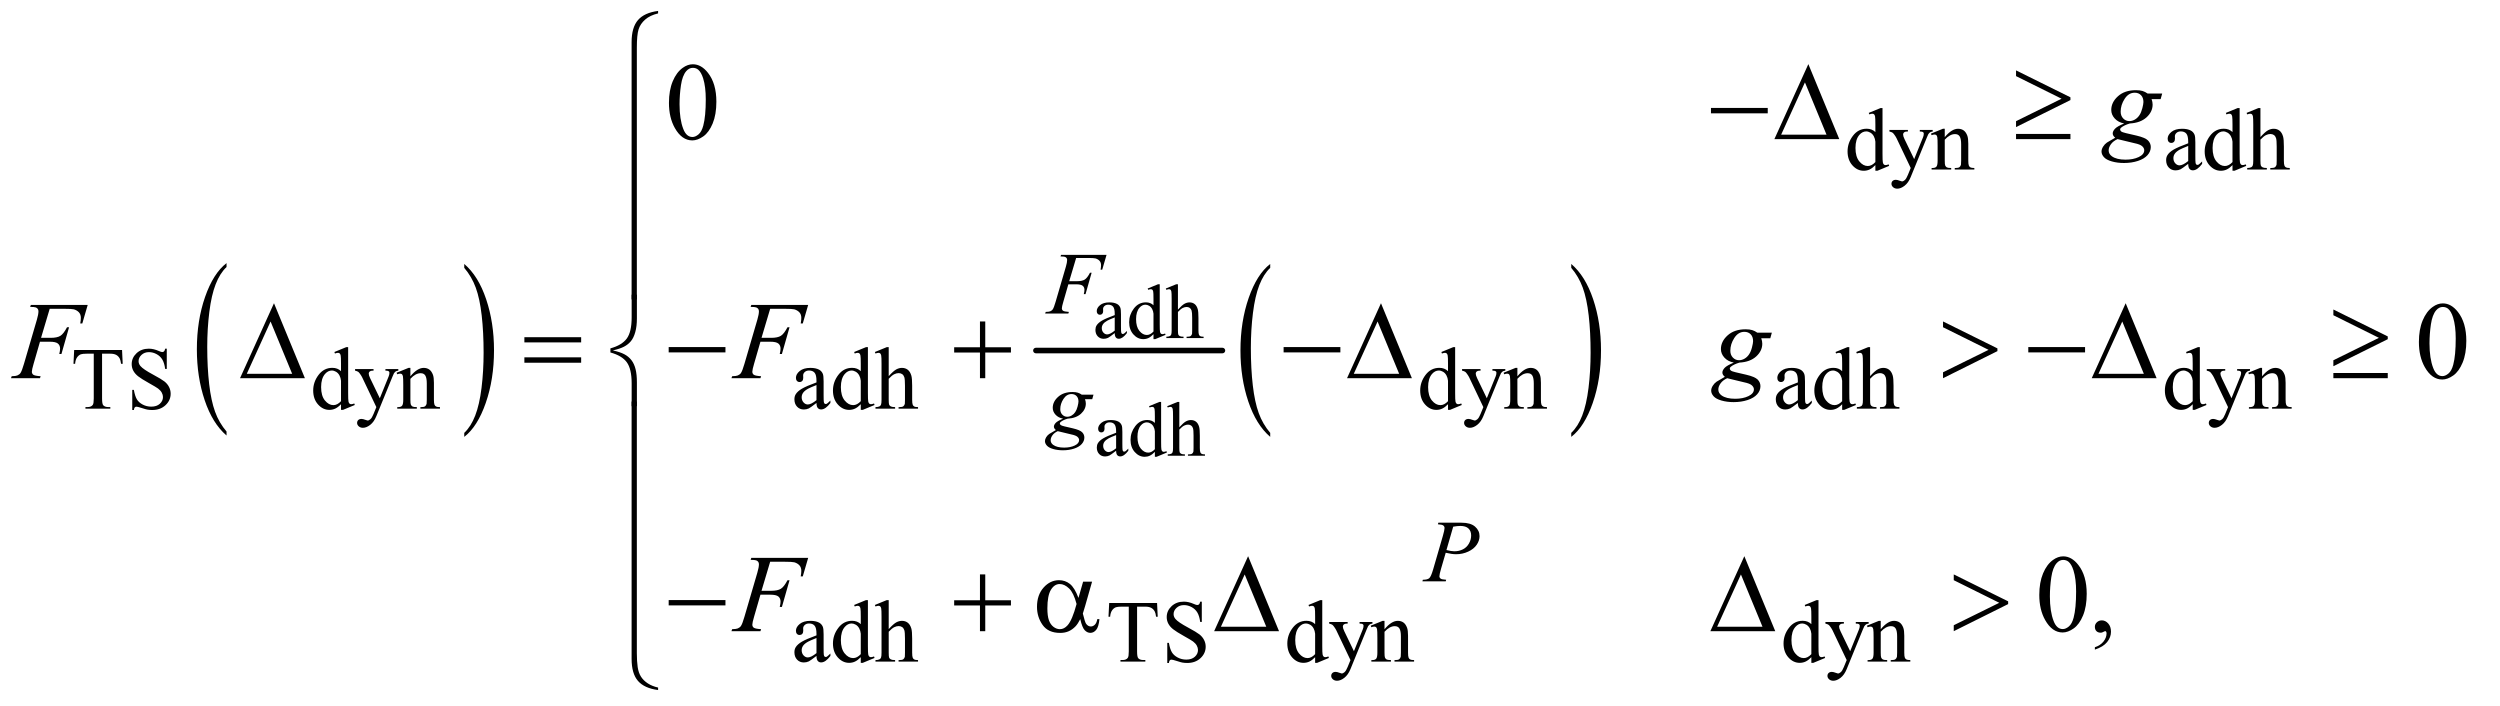 <?xml version="1.0" encoding="UTF-8"?>
<!DOCTYPE svg PUBLIC '-//W3C//DTD SVG 1.0//EN'
          'http://www.w3.org/TR/2001/REC-SVG-20010904/DTD/svg10.dtd'>
<svg stroke-dasharray="none" shape-rendering="auto" xmlns="http://www.w3.org/2000/svg" font-family="'Dialog'" text-rendering="auto" width="354" fill-opacity="1" color-interpolation="auto" color-rendering="auto" preserveAspectRatio="xMidYMid meet" font-size="12px" viewBox="0 0 354 100" fill="black" xmlns:xlink="http://www.w3.org/1999/xlink" stroke="black" image-rendering="auto" stroke-miterlimit="10" stroke-linecap="square" stroke-linejoin="miter" font-style="normal" stroke-width="1" height="100" stroke-dashoffset="0" font-weight="normal" stroke-opacity="1"
><!--Generated by the Batik Graphics2D SVG Generator--><defs id="genericDefs"
  /><g
  ><defs id="defs1"
    ><clipPath clipPathUnits="userSpaceOnUse" id="clipPath1"
      ><path d="M0.915 1.836 L225.001 1.836 L225.001 65.262 L0.915 65.262 L0.915 1.836 Z"
      /></clipPath
      ><clipPath clipPathUnits="userSpaceOnUse" id="clipPath2"
      ><path d="M29.239 58.645 L29.239 2085.043 L7188.542 2085.043 L7188.542 58.645 Z"
      /></clipPath
    ></defs
    ><g transform="scale(1.576,1.576) translate(-0.915,-1.836) matrix(0.031,0,0,0.031,0,0)"
    ><path d="M686.094 1309.953 L686.094 1321.484 Q645.422 1286.641 622.75 1219.219 Q600.094 1151.797 600.094 1071.641 Q600.094 988.281 623.922 919.797 Q647.766 851.297 686.094 821.812 L686.094 833.062 Q666.938 851.297 654.625 882.938 Q642.312 914.562 636.234 963.219 Q630.156 1011.875 630.156 1064.672 Q630.156 1124.453 635.766 1172.703 Q641.375 1220.953 652.906 1252.719 Q664.438 1284.5 686.094 1309.953 Z" stroke="none" clip-path="url(#clipPath2)"
    /></g
    ><g transform="matrix(0.049,0,0,0.049,-1.442,-2.892)"
    ><path d="M1371.016 833.062 L1371.016 821.812 Q1411.688 856.391 1434.344 923.812 Q1457.016 991.234 1457.016 1071.375 Q1457.016 1154.75 1433.172 1223.375 Q1409.344 1292 1371.016 1321.484 L1371.016 1309.953 Q1390.328 1291.734 1402.641 1260.094 Q1414.953 1228.469 1420.953 1179.953 Q1426.953 1131.422 1426.953 1078.344 Q1426.953 1018.844 1421.422 970.453 Q1415.891 922.062 1404.281 890.297 Q1392.672 858.531 1371.016 833.062 Z" stroke="none" clip-path="url(#clipPath2)"
    /></g
    ><g stroke-width="16" transform="matrix(0.049,0,0,0.049,-1.442,-2.892)" stroke-linejoin="round" stroke-linecap="round"
    ><line y2="1072" fill="none" x1="3023" clip-path="url(#clipPath2)" x2="3562" y1="1072"
    /></g
    ><g transform="matrix(0.049,0,0,0.049,-1.442,-2.892)"
    ><path d="M3700.094 1309.953 L3700.094 1321.484 Q3659.422 1286.641 3636.75 1219.219 Q3614.094 1151.797 3614.094 1071.641 Q3614.094 988.281 3637.922 919.797 Q3661.766 851.297 3700.094 821.812 L3700.094 833.062 Q3680.938 851.297 3668.625 882.938 Q3656.312 914.562 3650.234 963.219 Q3644.156 1011.875 3644.156 1064.672 Q3644.156 1124.453 3649.766 1172.703 Q3655.375 1220.953 3666.906 1252.719 Q3678.438 1284.5 3700.094 1309.953 Z" stroke="none" clip-path="url(#clipPath2)"
    /></g
    ><g transform="matrix(0.049,0,0,0.049,-1.442,-2.892)"
    ><path d="M4570.016 833.062 L4570.016 821.812 Q4610.688 856.391 4633.344 923.812 Q4656.016 991.234 4656.016 1071.375 Q4656.016 1154.75 4632.172 1223.375 Q4608.344 1292 4570.016 1321.484 L4570.016 1309.953 Q4589.328 1291.734 4601.641 1260.094 Q4613.953 1228.469 4619.953 1179.953 Q4625.953 1131.422 4625.953 1078.344 Q4625.953 1018.844 4620.422 970.453 Q4614.891 922.062 4603.281 890.297 Q4591.672 858.531 4570.016 833.062 Z" stroke="none" clip-path="url(#clipPath2)"
    /></g
    ><g transform="matrix(0.049,0,0,0.049,-1.442,-2.892)"
    ><path d="M3250.766 1021.562 Q3235.344 1033.484 3231.406 1035.344 Q3225.5 1038.078 3218.828 1038.078 Q3208.438 1038.078 3201.703 1030.969 Q3194.984 1023.859 3194.984 1012.266 Q3194.984 1004.938 3198.266 999.578 Q3202.75 992.141 3213.844 985.578 Q3224.953 979.016 3250.766 969.609 L3250.766 965.672 Q3250.766 950.688 3246 945.109 Q3241.25 939.531 3232.172 939.531 Q3225.281 939.531 3221.234 943.25 Q3217.078 946.969 3217.078 951.781 L3217.297 958.125 Q3217.297 963.156 3214.719 965.891 Q3212.156 968.625 3208 968.625 Q3203.953 968.625 3201.375 965.781 Q3198.812 962.938 3198.812 958.016 Q3198.812 948.609 3208.438 940.734 Q3218.062 932.859 3235.453 932.859 Q3248.797 932.859 3257.328 937.344 Q3263.781 940.734 3266.844 947.953 Q3268.812 952.656 3268.812 967.203 L3268.812 1001.219 Q3268.812 1015.547 3269.359 1018.781 Q3269.906 1022 3271.156 1023.094 Q3272.422 1024.188 3274.062 1024.188 Q3275.812 1024.188 3277.125 1023.422 Q3279.422 1022 3285.984 1015.438 L3285.984 1021.562 Q3273.734 1037.969 3262.578 1037.969 Q3257.219 1037.969 3254.047 1034.25 Q3250.875 1030.531 3250.766 1021.562 ZM3250.766 1014.453 L3250.766 976.281 Q3234.25 982.844 3229.438 985.578 Q3220.797 990.391 3217.078 995.641 Q3213.359 1000.891 3213.359 1007.125 Q3213.359 1015 3218.062 1020.203 Q3222.766 1025.391 3228.891 1025.391 Q3237.203 1025.391 3250.766 1014.453 ZM3362.766 1024.734 Q3355.438 1032.391 3348.438 1035.734 Q3341.438 1039.062 3333.344 1039.062 Q3316.938 1039.062 3304.688 1025.344 Q3292.438 1011.609 3292.438 990.062 Q3292.438 968.516 3306 950.641 Q3319.562 932.75 3340.891 932.75 Q3354.125 932.75 3362.766 941.172 L3362.766 922.688 Q3362.766 905.516 3361.938 901.578 Q3361.125 897.641 3359.375 896.219 Q3357.625 894.797 3355 894.797 Q3352.156 894.797 3347.453 896.547 L3346.031 892.719 L3375.891 880.469 L3380.812 880.469 L3380.812 996.297 Q3380.812 1013.906 3381.625 1017.797 Q3382.453 1021.672 3384.25 1023.203 Q3386.062 1024.734 3388.469 1024.734 Q3391.422 1024.734 3396.344 1022.875 L3397.547 1026.703 L3367.797 1039.062 L3362.766 1039.062 L3362.766 1024.734 ZM3362.766 1017.078 L3362.766 965.453 Q3362.109 958.016 3358.828 951.891 Q3355.547 945.766 3350.125 942.656 Q3344.719 939.531 3339.578 939.531 Q3329.953 939.531 3322.406 948.172 Q3312.453 959.547 3312.453 981.422 Q3312.453 1003.516 3322.078 1015.281 Q3331.703 1027.031 3343.516 1027.031 Q3353.469 1027.031 3362.766 1017.078 ZM3433.422 880.469 L3433.422 953.75 Q3445.562 940.406 3452.672 936.641 Q3459.781 932.859 3466.891 932.859 Q3475.422 932.859 3481.547 937.562 Q3487.672 942.266 3490.625 952.328 Q3492.703 959.328 3492.703 977.922 L3492.703 1013.359 Q3492.703 1022.875 3494.234 1026.375 Q3495.328 1029 3497.953 1030.531 Q3500.578 1032.062 3507.578 1032.062 L3507.578 1036 L3458.359 1036 L3458.359 1032.062 L3460.656 1032.062 Q3467.656 1032.062 3470.391 1029.938 Q3473.125 1027.797 3474.219 1023.641 Q3474.547 1021.891 3474.547 1013.359 L3474.547 977.922 Q3474.547 961.516 3472.844 956.375 Q3471.156 951.234 3467.438 948.672 Q3463.719 946.094 3458.469 946.094 Q3453.109 946.094 3447.312 948.938 Q3441.516 951.781 3433.422 960.422 L3433.422 1013.359 Q3433.422 1023.641 3434.562 1026.156 Q3435.719 1028.672 3438.828 1030.375 Q3441.953 1032.062 3449.609 1032.062 L3449.609 1036 L3399.953 1036 L3399.953 1032.062 Q3406.625 1032.062 3410.453 1029.984 Q3412.641 1028.891 3413.953 1025.828 Q3415.266 1022.766 3415.266 1013.359 L3415.266 922.688 Q3415.266 905.516 3414.438 901.578 Q3413.625 897.641 3411.922 896.219 Q3410.234 894.797 3407.391 894.797 Q3405.094 894.797 3399.953 896.547 L3398.422 892.719 L3428.391 880.469 L3433.422 880.469 Z" stroke="none" clip-path="url(#clipPath2)"
    /></g
    ><g transform="matrix(0.049,0,0,0.049,-1.442,-2.892)"
    ><path d="M3254.766 1361.562 Q3239.344 1373.484 3235.406 1375.344 Q3229.5 1378.078 3222.828 1378.078 Q3212.438 1378.078 3205.703 1370.969 Q3198.984 1363.859 3198.984 1352.266 Q3198.984 1344.938 3202.266 1339.578 Q3206.75 1332.141 3217.844 1325.578 Q3228.953 1319.016 3254.766 1309.609 L3254.766 1305.672 Q3254.766 1290.688 3250 1285.109 Q3245.25 1279.531 3236.172 1279.531 Q3229.281 1279.531 3225.234 1283.25 Q3221.078 1286.969 3221.078 1291.781 L3221.297 1298.125 Q3221.297 1303.156 3218.719 1305.891 Q3216.156 1308.625 3212 1308.625 Q3207.953 1308.625 3205.375 1305.781 Q3202.812 1302.938 3202.812 1298.016 Q3202.812 1288.609 3212.438 1280.734 Q3222.062 1272.859 3239.453 1272.859 Q3252.797 1272.859 3261.328 1277.344 Q3267.781 1280.734 3270.844 1287.953 Q3272.812 1292.656 3272.812 1307.203 L3272.812 1341.219 Q3272.812 1355.547 3273.359 1358.781 Q3273.906 1362 3275.156 1363.094 Q3276.422 1364.188 3278.062 1364.188 Q3279.812 1364.188 3281.125 1363.422 Q3283.422 1362 3289.984 1355.438 L3289.984 1361.562 Q3277.734 1377.969 3266.578 1377.969 Q3261.219 1377.969 3258.047 1374.25 Q3254.875 1370.531 3254.766 1361.562 ZM3254.766 1354.453 L3254.766 1316.281 Q3238.25 1322.844 3233.438 1325.578 Q3224.797 1330.391 3221.078 1335.641 Q3217.359 1340.891 3217.359 1347.125 Q3217.359 1355 3222.062 1360.203 Q3226.766 1365.391 3232.891 1365.391 Q3241.203 1365.391 3254.766 1354.453 ZM3366.766 1364.734 Q3359.438 1372.391 3352.438 1375.734 Q3345.438 1379.062 3337.344 1379.062 Q3320.938 1379.062 3308.688 1365.344 Q3296.438 1351.609 3296.438 1330.062 Q3296.438 1308.516 3310 1290.641 Q3323.562 1272.75 3344.891 1272.75 Q3358.125 1272.75 3366.766 1281.172 L3366.766 1262.688 Q3366.766 1245.516 3365.938 1241.578 Q3365.125 1237.641 3363.375 1236.219 Q3361.625 1234.797 3359 1234.797 Q3356.156 1234.797 3351.453 1236.547 L3350.031 1232.719 L3379.891 1220.469 L3384.812 1220.469 L3384.812 1336.297 Q3384.812 1353.906 3385.625 1357.797 Q3386.453 1361.672 3388.25 1363.203 Q3390.062 1364.734 3392.469 1364.734 Q3395.422 1364.734 3400.344 1362.875 L3401.547 1366.703 L3371.797 1379.062 L3366.766 1379.062 L3366.766 1364.734 ZM3366.766 1357.078 L3366.766 1305.453 Q3366.109 1298.016 3362.828 1291.891 Q3359.547 1285.766 3354.125 1282.656 Q3348.719 1279.531 3343.578 1279.531 Q3333.953 1279.531 3326.406 1288.172 Q3316.453 1299.547 3316.453 1321.422 Q3316.453 1343.516 3326.078 1355.281 Q3335.703 1367.031 3347.516 1367.031 Q3357.469 1367.031 3366.766 1357.078 ZM3437.422 1220.469 L3437.422 1293.75 Q3449.562 1280.406 3456.672 1276.641 Q3463.781 1272.859 3470.891 1272.859 Q3479.422 1272.859 3485.547 1277.562 Q3491.672 1282.266 3494.625 1292.328 Q3496.703 1299.328 3496.703 1317.922 L3496.703 1353.359 Q3496.703 1362.875 3498.234 1366.375 Q3499.328 1369 3501.953 1370.531 Q3504.578 1372.062 3511.578 1372.062 L3511.578 1376 L3462.359 1376 L3462.359 1372.062 L3464.656 1372.062 Q3471.656 1372.062 3474.391 1369.938 Q3477.125 1367.797 3478.219 1363.641 Q3478.547 1361.891 3478.547 1353.359 L3478.547 1317.922 Q3478.547 1301.516 3476.844 1296.375 Q3475.156 1291.234 3471.438 1288.672 Q3467.719 1286.094 3462.469 1286.094 Q3457.109 1286.094 3451.312 1288.938 Q3445.516 1291.781 3437.422 1300.422 L3437.422 1353.359 Q3437.422 1363.641 3438.562 1366.156 Q3439.719 1368.672 3442.828 1370.375 Q3445.953 1372.062 3453.609 1372.062 L3453.609 1376 L3403.953 1376 L3403.953 1372.062 Q3410.625 1372.062 3414.453 1369.984 Q3416.641 1368.891 3417.953 1365.828 Q3419.266 1362.766 3419.266 1353.359 L3419.266 1262.688 Q3419.266 1245.516 3418.438 1241.578 Q3417.625 1237.641 3415.922 1236.219 Q3414.234 1234.797 3411.391 1234.797 Q3409.094 1234.797 3403.953 1236.547 L3402.422 1232.719 L3432.391 1220.469 L3437.422 1220.469 Z" stroke="none" clip-path="url(#clipPath2)"
    /></g
    ><g transform="matrix(0.049,0,0,0.049,-1.442,-2.892)"
    ><path d="M5448.875 536.125 Q5440.5 544.875 5432.5 548.688 Q5424.5 552.5 5415.25 552.5 Q5396.5 552.5 5382.5 536.812 Q5368.5 521.125 5368.5 496.5 Q5368.5 471.875 5384 451.438 Q5399.5 431 5423.875 431 Q5439 431 5448.875 440.625 L5448.875 419.5 Q5448.875 399.875 5447.938 395.375 Q5447 390.875 5445 389.25 Q5443 387.625 5440 387.625 Q5436.75 387.625 5431.375 389.625 L5429.75 385.25 L5463.875 371.25 L5469.5 371.25 L5469.5 503.625 Q5469.5 523.75 5470.438 528.188 Q5471.375 532.625 5473.438 534.375 Q5475.5 536.125 5478.25 536.125 Q5481.625 536.125 5487.25 534 L5488.625 538.375 L5454.625 552.5 L5448.875 552.5 L5448.875 536.125 ZM5448.875 527.375 L5448.875 468.375 Q5448.125 459.875 5444.375 452.875 Q5440.625 445.875 5434.438 442.312 Q5428.25 438.75 5422.375 438.75 Q5411.375 438.75 5402.75 448.625 Q5391.375 461.625 5391.375 486.625 Q5391.375 511.875 5402.375 525.312 Q5413.375 538.75 5426.875 538.75 Q5438.25 538.75 5448.875 527.375 ZM5489.5 434.5 L5542.875 434.5 L5542.875 439.125 L5540.25 439.125 Q5534.625 439.125 5531.812 441.562 Q5529 444 5529 447.625 Q5529 452.5 5533.125 461.125 L5561 518.875 L5586.625 455.625 Q5588.75 450.5 5588.75 445.5 Q5588.75 443.25 5587.875 442.125 Q5586.875 440.75 5584.75 439.938 Q5582.625 439.125 5577.25 439.125 L5577.25 434.5 L5614.5 434.5 L5614.5 439.125 Q5609.875 439.625 5607.375 441.125 Q5604.875 442.625 5601.875 446.75 Q5600.75 448.5 5597.625 456.375 L5551 570.625 Q5544.25 587.25 5533.312 595.75 Q5522.375 604.25 5512.25 604.25 Q5504.875 604.25 5500.125 600 Q5495.375 595.75 5495.375 590.25 Q5495.375 585 5498.812 581.812 Q5502.25 578.625 5508.25 578.625 Q5512.375 578.625 5519.5 581.375 Q5524.5 583.25 5525.75 583.25 Q5529.5 583.25 5533.938 579.375 Q5538.375 575.5 5542.875 564.375 L5551 544.5 L5509.875 458.125 Q5508 454.25 5503.875 448.5 Q5500.75 444.125 5498.75 442.625 Q5495.875 440.625 5489.5 439.125 L5489.5 434.5 ZM5649.375 455.375 Q5669.5 431.125 5687.75 431.125 Q5697.125 431.125 5703.875 435.812 Q5710.625 440.5 5714.625 451.25 Q5717.375 458.75 5717.375 474.25 L5717.375 523.125 Q5717.375 534 5719.125 537.875 Q5720.5 541 5723.562 542.75 Q5726.625 544.5 5734.875 544.5 L5734.875 549 L5678.25 549 L5678.25 544.5 L5680.625 544.5 Q5688.625 544.5 5691.812 542.062 Q5695 539.625 5696.25 534.875 Q5696.75 533 5696.75 523.125 L5696.75 476.25 Q5696.75 460.625 5692.688 453.562 Q5688.625 446.5 5679 446.5 Q5664.125 446.5 5649.375 462.75 L5649.375 523.125 Q5649.375 534.75 5650.75 537.5 Q5652.5 541.125 5655.562 542.812 Q5658.625 544.5 5668 544.5 L5668 549 L5611.375 549 L5611.375 544.5 L5613.875 544.5 Q5622.625 544.5 5625.688 540.062 Q5628.75 535.625 5628.75 523.125 L5628.75 480.625 Q5628.75 460 5627.812 455.5 Q5626.875 451 5624.938 449.375 Q5623 447.75 5619.75 447.75 Q5616.25 447.75 5611.375 449.625 L5609.5 445.125 L5644 431.125 L5649.375 431.125 L5649.375 455.375 ZM6352.875 532.5 Q6335.25 546.125 6330.75 548.25 Q6324 551.375 6316.375 551.375 Q6304.5 551.375 6296.812 543.25 Q6289.125 535.125 6289.125 521.875 Q6289.125 513.5 6292.875 507.375 Q6298 498.875 6310.688 491.375 Q6323.375 483.875 6352.875 473.125 L6352.875 468.625 Q6352.875 451.5 6347.438 445.125 Q6342 438.75 6331.625 438.75 Q6323.75 438.75 6319.125 443 Q6314.375 447.25 6314.375 452.75 L6314.625 460 Q6314.625 465.75 6311.688 468.875 Q6308.75 472 6304 472 Q6299.375 472 6296.438 468.75 Q6293.5 465.5 6293.5 459.875 Q6293.5 449.125 6304.5 440.125 Q6315.5 431.125 6335.375 431.125 Q6350.625 431.125 6360.375 436.25 Q6367.75 440.125 6371.25 448.375 Q6373.5 453.75 6373.5 470.375 L6373.5 509.25 Q6373.5 525.625 6374.125 529.312 Q6374.75 533 6376.188 534.25 Q6377.625 535.5 6379.5 535.5 Q6381.5 535.5 6383 534.625 Q6385.625 533 6393.125 525.5 L6393.125 532.5 Q6379.125 551.25 6366.375 551.25 Q6360.25 551.25 6356.625 547 Q6353 542.75 6352.875 532.5 ZM6352.875 524.375 L6352.875 480.75 Q6334 488.25 6328.5 491.375 Q6318.625 496.875 6314.375 502.875 Q6310.125 508.875 6310.125 516 Q6310.125 525 6315.5 530.938 Q6320.875 536.875 6327.875 536.875 Q6337.375 536.875 6352.875 524.375 ZM6480.875 536.125 Q6472.5 544.875 6464.5 548.688 Q6456.5 552.5 6447.25 552.5 Q6428.5 552.5 6414.5 536.812 Q6400.5 521.125 6400.5 496.5 Q6400.5 471.875 6416 451.438 Q6431.5 431 6455.875 431 Q6471 431 6480.875 440.625 L6480.875 419.5 Q6480.875 399.875 6479.938 395.375 Q6479 390.875 6477 389.25 Q6475 387.625 6472 387.625 Q6468.75 387.625 6463.375 389.625 L6461.75 385.25 L6495.875 371.25 L6501.5 371.25 L6501.5 503.625 Q6501.5 523.75 6502.438 528.188 Q6503.375 532.625 6505.438 534.375 Q6507.5 536.125 6510.25 536.125 Q6513.625 536.125 6519.25 534 L6520.625 538.375 L6486.625 552.5 L6480.875 552.5 L6480.875 536.125 ZM6480.875 527.375 L6480.875 468.375 Q6480.125 459.875 6476.375 452.875 Q6472.625 445.875 6466.438 442.312 Q6460.25 438.75 6454.375 438.75 Q6443.375 438.75 6434.75 448.625 Q6423.375 461.625 6423.375 486.625 Q6423.375 511.875 6434.375 525.312 Q6445.375 538.75 6458.875 538.75 Q6470.25 538.75 6480.875 527.375 ZM6561.625 371.25 L6561.625 455 Q6575.5 439.75 6583.625 435.438 Q6591.75 431.125 6599.875 431.125 Q6609.625 431.125 6616.625 436.5 Q6623.625 441.875 6627 453.375 Q6629.375 461.375 6629.375 482.625 L6629.375 523.125 Q6629.375 534 6631.125 538 Q6632.375 541 6635.375 542.75 Q6638.375 544.5 6646.375 544.5 L6646.375 549 L6590.125 549 L6590.125 544.5 L6592.75 544.5 Q6600.75 544.5 6603.875 542.062 Q6607 539.625 6608.25 534.875 Q6608.625 532.875 6608.625 523.125 L6608.625 482.625 Q6608.625 463.875 6606.688 458 Q6604.75 452.125 6600.5 449.188 Q6596.25 446.25 6590.25 446.25 Q6584.125 446.25 6577.5 449.5 Q6570.875 452.75 6561.625 462.625 L6561.625 523.125 Q6561.625 534.875 6562.938 537.75 Q6564.25 540.625 6567.812 542.562 Q6571.375 544.5 6580.125 544.5 L6580.125 549 L6523.375 549 L6523.375 544.5 Q6531 544.5 6535.375 542.125 Q6537.875 540.875 6539.375 537.375 Q6540.875 533.875 6540.875 523.125 L6540.875 419.5 Q6540.875 399.875 6539.938 395.375 Q6539 390.875 6537.062 389.25 Q6535.125 387.625 6531.875 387.625 Q6529.25 387.625 6523.375 389.625 L6521.625 385.25 L6555.875 371.25 L6561.625 371.25 Z" stroke="none" clip-path="url(#clipPath2)"
    /></g
    ><g transform="matrix(0.049,0,0,0.049,-1.442,-2.892)"
    ><path d="M382.125 1070.5 L384 1110.25 L379.25 1110.25 Q377.875 1099.75 375.5 1095.25 Q371.625 1088 365.188 1084.562 Q358.75 1081.125 348.25 1081.125 L324.375 1081.125 L324.375 1210.625 Q324.375 1226.25 327.75 1230.125 Q332.5 1235.375 342.375 1235.375 L348.25 1235.375 L348.25 1240 L276.375 1240 L276.375 1235.375 L282.375 1235.375 Q293.125 1235.375 297.625 1228.875 Q300.375 1224.875 300.375 1210.625 L300.375 1081.125 L280 1081.125 Q268.125 1081.125 263.125 1082.875 Q256.625 1085.25 252 1092 Q247.375 1098.75 246.5 1110.25 L241.75 1110.25 L243.75 1070.5 L382.125 1070.5 ZM511.375 1066.625 L511.375 1125.25 L506.75 1125.25 Q504.5 1108.375 498.688 1098.375 Q492.875 1088.375 482.125 1082.5 Q471.375 1076.625 459.875 1076.625 Q446.875 1076.625 438.375 1084.562 Q429.875 1092.5 429.875 1102.625 Q429.875 1110.375 435.25 1116.75 Q443 1126.125 472.125 1141.75 Q495.875 1154.5 504.562 1161.312 Q513.25 1168.125 517.938 1177.375 Q522.625 1186.625 522.625 1196.75 Q522.625 1216 507.688 1229.938 Q492.75 1243.875 469.25 1243.875 Q461.875 1243.875 455.375 1242.75 Q451.5 1242.125 439.312 1238.188 Q427.125 1234.25 423.875 1234.25 Q420.75 1234.25 418.938 1236.125 Q417.125 1238 416.25 1243.875 L411.625 1243.875 L411.625 1185.75 L416.25 1185.75 Q419.5 1204 425 1213.062 Q430.5 1222.125 441.812 1228.125 Q453.125 1234.125 466.625 1234.125 Q482.25 1234.125 491.312 1225.875 Q500.375 1217.625 500.375 1206.375 Q500.375 1200.125 496.938 1193.75 Q493.5 1187.375 486.25 1181.875 Q481.375 1178.125 459.625 1165.938 Q437.875 1153.75 428.688 1146.5 Q419.5 1139.25 414.75 1130.5 Q410 1121.75 410 1111.25 Q410 1093 424 1079.812 Q438 1066.625 459.625 1066.625 Q473.125 1066.625 488.25 1073.25 Q495.25 1076.375 498.125 1076.375 Q501.375 1076.375 503.438 1074.438 Q505.5 1072.5 506.75 1066.625 L511.375 1066.625 ZM1014.875 1227.125 Q1006.5 1235.875 998.5 1239.688 Q990.5 1243.5 981.25 1243.5 Q962.5 1243.5 948.5 1227.812 Q934.5 1212.125 934.5 1187.5 Q934.5 1162.875 950 1142.438 Q965.5 1122 989.875 1122 Q1005 1122 1014.875 1131.625 L1014.875 1110.5 Q1014.875 1090.875 1013.938 1086.375 Q1013 1081.875 1011 1080.25 Q1009 1078.625 1006 1078.625 Q1002.75 1078.625 997.375 1080.625 L995.75 1076.25 L1029.875 1062.25 L1035.5 1062.25 L1035.5 1194.625 Q1035.5 1214.75 1036.438 1219.188 Q1037.375 1223.625 1039.438 1225.375 Q1041.5 1227.125 1044.25 1227.125 Q1047.625 1227.125 1053.25 1225 L1054.625 1229.375 L1020.625 1243.5 L1014.875 1243.5 L1014.875 1227.125 ZM1014.875 1218.375 L1014.875 1159.375 Q1014.125 1150.875 1010.375 1143.875 Q1006.625 1136.875 1000.438 1133.312 Q994.25 1129.75 988.375 1129.75 Q977.375 1129.75 968.75 1139.625 Q957.375 1152.625 957.375 1177.625 Q957.375 1202.875 968.375 1216.312 Q979.375 1229.75 992.875 1229.75 Q1004.25 1229.75 1014.875 1218.375 ZM1055.5 1125.5 L1108.875 1125.5 L1108.875 1130.125 L1106.25 1130.125 Q1100.625 1130.125 1097.812 1132.562 Q1095 1135 1095 1138.625 Q1095 1143.5 1099.125 1152.125 L1127 1209.875 L1152.625 1146.625 Q1154.75 1141.5 1154.75 1136.5 Q1154.75 1134.25 1153.875 1133.125 Q1152.875 1131.75 1150.75 1130.938 Q1148.625 1130.125 1143.25 1130.125 L1143.25 1125.5 L1180.5 1125.5 L1180.5 1130.125 Q1175.875 1130.625 1173.375 1132.125 Q1170.875 1133.625 1167.875 1137.75 Q1166.75 1139.5 1163.625 1147.375 L1117 1261.625 Q1110.25 1278.25 1099.312 1286.75 Q1088.375 1295.25 1078.25 1295.25 Q1070.875 1295.25 1066.125 1291 Q1061.375 1286.75 1061.375 1281.25 Q1061.375 1276 1064.812 1272.812 Q1068.25 1269.625 1074.25 1269.625 Q1078.375 1269.625 1085.5 1272.375 Q1090.5 1274.25 1091.75 1274.25 Q1095.5 1274.25 1099.938 1270.375 Q1104.375 1266.5 1108.875 1255.375 L1117 1235.5 L1075.875 1149.125 Q1074 1145.25 1069.875 1139.5 Q1066.75 1135.125 1064.75 1133.625 Q1061.875 1131.625 1055.5 1130.125 L1055.5 1125.5 ZM1215.375 1146.375 Q1235.5 1122.125 1253.75 1122.125 Q1263.125 1122.125 1269.875 1126.812 Q1276.625 1131.5 1280.625 1142.25 Q1283.375 1149.75 1283.375 1165.25 L1283.375 1214.125 Q1283.375 1225 1285.125 1228.875 Q1286.5 1232 1289.562 1233.75 Q1292.625 1235.5 1300.875 1235.5 L1300.875 1240 L1244.25 1240 L1244.25 1235.5 L1246.625 1235.5 Q1254.625 1235.5 1257.812 1233.062 Q1261 1230.625 1262.25 1225.875 Q1262.75 1224 1262.75 1214.125 L1262.75 1167.25 Q1262.75 1151.625 1258.688 1144.562 Q1254.625 1137.5 1245 1137.5 Q1230.125 1137.5 1215.375 1153.75 L1215.375 1214.125 Q1215.375 1225.75 1216.75 1228.5 Q1218.5 1232.125 1221.562 1233.812 Q1224.625 1235.5 1234 1235.5 L1234 1240 L1177.375 1240 L1177.375 1235.5 L1179.875 1235.5 Q1188.625 1235.5 1191.688 1231.062 Q1194.75 1226.625 1194.75 1214.125 L1194.75 1171.625 Q1194.75 1151 1193.812 1146.5 Q1192.875 1142 1190.938 1140.375 Q1189 1138.75 1185.75 1138.75 Q1182.25 1138.75 1177.375 1140.625 L1175.5 1136.125 L1210 1122.125 L1215.375 1122.125 L1215.375 1146.375 ZM2388.875 1223.5 Q2371.25 1237.125 2366.75 1239.25 Q2360 1242.375 2352.375 1242.375 Q2340.5 1242.375 2332.812 1234.25 Q2325.125 1226.125 2325.125 1212.875 Q2325.125 1204.5 2328.875 1198.375 Q2334 1189.875 2346.688 1182.375 Q2359.375 1174.875 2388.875 1164.125 L2388.875 1159.625 Q2388.875 1142.5 2383.438 1136.125 Q2378 1129.75 2367.625 1129.75 Q2359.75 1129.75 2355.125 1134 Q2350.375 1138.25 2350.375 1143.75 L2350.625 1151 Q2350.625 1156.75 2347.688 1159.875 Q2344.75 1163 2340 1163 Q2335.375 1163 2332.438 1159.75 Q2329.5 1156.5 2329.5 1150.875 Q2329.5 1140.125 2340.5 1131.125 Q2351.5 1122.125 2371.375 1122.125 Q2386.625 1122.125 2396.375 1127.25 Q2403.75 1131.125 2407.25 1139.375 Q2409.5 1144.75 2409.5 1161.375 L2409.5 1200.25 Q2409.5 1216.625 2410.125 1220.312 Q2410.75 1224 2412.188 1225.25 Q2413.625 1226.5 2415.5 1226.5 Q2417.5 1226.5 2419 1225.625 Q2421.625 1224 2429.125 1216.5 L2429.125 1223.5 Q2415.125 1242.25 2402.375 1242.25 Q2396.25 1242.25 2392.625 1238 Q2389 1233.75 2388.875 1223.5 ZM2388.875 1215.375 L2388.875 1171.75 Q2370 1179.25 2364.5 1182.375 Q2354.625 1187.875 2350.375 1193.875 Q2346.125 1199.875 2346.125 1207 Q2346.125 1216 2351.5 1221.938 Q2356.875 1227.875 2363.875 1227.875 Q2373.375 1227.875 2388.875 1215.375 ZM2516.875 1227.125 Q2508.5 1235.875 2500.5 1239.688 Q2492.5 1243.5 2483.25 1243.5 Q2464.5 1243.5 2450.5 1227.812 Q2436.5 1212.125 2436.5 1187.5 Q2436.5 1162.875 2452 1142.438 Q2467.5 1122 2491.875 1122 Q2507 1122 2516.875 1131.625 L2516.875 1110.5 Q2516.875 1090.875 2515.938 1086.375 Q2515 1081.875 2513 1080.25 Q2511 1078.625 2508 1078.625 Q2504.75 1078.625 2499.375 1080.625 L2497.75 1076.25 L2531.875 1062.25 L2537.5 1062.25 L2537.5 1194.625 Q2537.5 1214.75 2538.438 1219.188 Q2539.375 1223.625 2541.438 1225.375 Q2543.5 1227.125 2546.25 1227.125 Q2549.625 1227.125 2555.25 1225 L2556.625 1229.375 L2522.625 1243.5 L2516.875 1243.5 L2516.875 1227.125 ZM2516.875 1218.375 L2516.875 1159.375 Q2516.125 1150.875 2512.375 1143.875 Q2508.625 1136.875 2502.438 1133.312 Q2496.25 1129.75 2490.375 1129.75 Q2479.375 1129.75 2470.75 1139.625 Q2459.375 1152.625 2459.375 1177.625 Q2459.375 1202.875 2470.375 1216.312 Q2481.375 1229.75 2494.875 1229.75 Q2506.25 1229.75 2516.875 1218.375 ZM2597.625 1062.25 L2597.625 1146 Q2611.5 1130.75 2619.625 1126.438 Q2627.75 1122.125 2635.875 1122.125 Q2645.625 1122.125 2652.625 1127.5 Q2659.625 1132.875 2663 1144.375 Q2665.375 1152.375 2665.375 1173.625 L2665.375 1214.125 Q2665.375 1225 2667.125 1229 Q2668.375 1232 2671.375 1233.75 Q2674.375 1235.5 2682.375 1235.5 L2682.375 1240 L2626.125 1240 L2626.125 1235.5 L2628.75 1235.5 Q2636.75 1235.5 2639.875 1233.062 Q2643 1230.625 2644.25 1225.875 Q2644.625 1223.875 2644.625 1214.125 L2644.625 1173.625 Q2644.625 1154.875 2642.688 1149 Q2640.75 1143.125 2636.5 1140.188 Q2632.25 1137.25 2626.25 1137.25 Q2620.125 1137.25 2613.5 1140.5 Q2606.875 1143.75 2597.625 1153.625 L2597.625 1214.125 Q2597.625 1225.875 2598.938 1228.75 Q2600.25 1231.625 2603.812 1233.562 Q2607.375 1235.5 2616.125 1235.5 L2616.125 1240 L2559.375 1240 L2559.375 1235.5 Q2567 1235.5 2571.375 1233.125 Q2573.875 1231.875 2575.375 1228.375 Q2576.875 1224.875 2576.875 1214.125 L2576.875 1110.5 Q2576.875 1090.875 2575.938 1086.375 Q2575 1081.875 2573.062 1080.25 Q2571.125 1078.625 2567.875 1078.625 Q2565.25 1078.625 2559.375 1080.625 L2557.625 1076.25 L2591.875 1062.25 L2597.625 1062.25 ZM4213.875 1227.125 Q4205.5 1235.875 4197.5 1239.688 Q4189.5 1243.5 4180.25 1243.5 Q4161.5 1243.5 4147.5 1227.812 Q4133.5 1212.125 4133.5 1187.5 Q4133.5 1162.875 4149 1142.438 Q4164.5 1122 4188.875 1122 Q4204 1122 4213.875 1131.625 L4213.875 1110.5 Q4213.875 1090.875 4212.938 1086.375 Q4212 1081.875 4210 1080.25 Q4208 1078.625 4205 1078.625 Q4201.75 1078.625 4196.375 1080.625 L4194.75 1076.25 L4228.875 1062.25 L4234.5 1062.25 L4234.5 1194.625 Q4234.5 1214.75 4235.438 1219.188 Q4236.375 1223.625 4238.438 1225.375 Q4240.5 1227.125 4243.25 1227.125 Q4246.625 1227.125 4252.25 1225 L4253.625 1229.375 L4219.625 1243.5 L4213.875 1243.5 L4213.875 1227.125 ZM4213.875 1218.375 L4213.875 1159.375 Q4213.125 1150.875 4209.375 1143.875 Q4205.625 1136.875 4199.438 1133.312 Q4193.25 1129.75 4187.375 1129.75 Q4176.375 1129.75 4167.75 1139.625 Q4156.375 1152.625 4156.375 1177.625 Q4156.375 1202.875 4167.375 1216.312 Q4178.375 1229.75 4191.875 1229.75 Q4203.25 1229.75 4213.875 1218.375 ZM4254.5 1125.5 L4307.875 1125.5 L4307.875 1130.125 L4305.25 1130.125 Q4299.625 1130.125 4296.812 1132.562 Q4294 1135 4294 1138.625 Q4294 1143.5 4298.125 1152.125 L4326 1209.875 L4351.625 1146.625 Q4353.75 1141.5 4353.75 1136.5 Q4353.75 1134.25 4352.875 1133.125 Q4351.875 1131.75 4349.75 1130.938 Q4347.625 1130.125 4342.25 1130.125 L4342.25 1125.5 L4379.5 1125.5 L4379.5 1130.125 Q4374.875 1130.625 4372.375 1132.125 Q4369.875 1133.625 4366.875 1137.75 Q4365.75 1139.5 4362.625 1147.375 L4316 1261.625 Q4309.25 1278.25 4298.312 1286.75 Q4287.375 1295.25 4277.25 1295.25 Q4269.875 1295.25 4265.125 1291 Q4260.375 1286.75 4260.375 1281.25 Q4260.375 1276 4263.812 1272.812 Q4267.25 1269.625 4273.25 1269.625 Q4277.375 1269.625 4284.5 1272.375 Q4289.5 1274.25 4290.75 1274.25 Q4294.5 1274.25 4298.938 1270.375 Q4303.375 1266.5 4307.875 1255.375 L4316 1235.5 L4274.875 1149.125 Q4273 1145.25 4268.875 1139.5 Q4265.75 1135.125 4263.75 1133.625 Q4260.875 1131.625 4254.5 1130.125 L4254.5 1125.5 ZM4414.375 1146.375 Q4434.5 1122.125 4452.75 1122.125 Q4462.125 1122.125 4468.875 1126.812 Q4475.625 1131.5 4479.625 1142.25 Q4482.375 1149.75 4482.375 1165.25 L4482.375 1214.125 Q4482.375 1225 4484.125 1228.875 Q4485.5 1232 4488.562 1233.75 Q4491.625 1235.5 4499.875 1235.5 L4499.875 1240 L4443.25 1240 L4443.25 1235.5 L4445.625 1235.5 Q4453.625 1235.5 4456.812 1233.062 Q4460 1230.625 4461.25 1225.875 Q4461.75 1224 4461.75 1214.125 L4461.75 1167.25 Q4461.75 1151.625 4457.688 1144.562 Q4453.625 1137.5 4444 1137.5 Q4429.125 1137.5 4414.375 1153.75 L4414.375 1214.125 Q4414.375 1225.75 4415.75 1228.5 Q4417.5 1232.125 4420.562 1233.812 Q4423.625 1235.5 4433 1235.5 L4433 1240 L4376.375 1240 L4376.375 1235.5 L4378.875 1235.5 Q4387.625 1235.5 4390.688 1231.062 Q4393.75 1226.625 4393.75 1214.125 L4393.75 1171.625 Q4393.75 1151 4392.812 1146.5 Q4391.875 1142 4389.938 1140.375 Q4388 1138.75 4384.75 1138.75 Q4381.25 1138.75 4376.375 1140.625 L4374.5 1136.125 L4409 1122.125 L4414.375 1122.125 L4414.375 1146.375 ZM5224.875 1223.5 Q5207.25 1237.125 5202.75 1239.25 Q5196 1242.375 5188.375 1242.375 Q5176.5 1242.375 5168.812 1234.25 Q5161.125 1226.125 5161.125 1212.875 Q5161.125 1204.5 5164.875 1198.375 Q5170 1189.875 5182.688 1182.375 Q5195.375 1174.875 5224.875 1164.125 L5224.875 1159.625 Q5224.875 1142.5 5219.438 1136.125 Q5214 1129.75 5203.625 1129.75 Q5195.75 1129.75 5191.125 1134 Q5186.375 1138.25 5186.375 1143.75 L5186.625 1151 Q5186.625 1156.75 5183.688 1159.875 Q5180.75 1163 5176 1163 Q5171.375 1163 5168.438 1159.75 Q5165.5 1156.5 5165.5 1150.875 Q5165.5 1140.125 5176.5 1131.125 Q5187.5 1122.125 5207.375 1122.125 Q5222.625 1122.125 5232.375 1127.25 Q5239.75 1131.125 5243.25 1139.375 Q5245.5 1144.75 5245.5 1161.375 L5245.5 1200.25 Q5245.5 1216.625 5246.125 1220.312 Q5246.75 1224 5248.188 1225.25 Q5249.625 1226.5 5251.5 1226.5 Q5253.5 1226.5 5255 1225.625 Q5257.625 1224 5265.125 1216.5 L5265.125 1223.5 Q5251.125 1242.25 5238.375 1242.25 Q5232.25 1242.25 5228.625 1238 Q5225 1233.75 5224.875 1223.5 ZM5224.875 1215.375 L5224.875 1171.75 Q5206 1179.25 5200.5 1182.375 Q5190.625 1187.875 5186.375 1193.875 Q5182.125 1199.875 5182.125 1207 Q5182.125 1216 5187.5 1221.938 Q5192.875 1227.875 5199.875 1227.875 Q5209.375 1227.875 5224.875 1215.375 ZM5352.875 1227.125 Q5344.5 1235.875 5336.5 1239.688 Q5328.5 1243.5 5319.25 1243.5 Q5300.5 1243.5 5286.5 1227.812 Q5272.5 1212.125 5272.5 1187.5 Q5272.5 1162.875 5288 1142.438 Q5303.5 1122 5327.875 1122 Q5343 1122 5352.875 1131.625 L5352.875 1110.5 Q5352.875 1090.875 5351.938 1086.375 Q5351 1081.875 5349 1080.25 Q5347 1078.625 5344 1078.625 Q5340.75 1078.625 5335.375 1080.625 L5333.75 1076.25 L5367.875 1062.25 L5373.5 1062.25 L5373.5 1194.625 Q5373.5 1214.75 5374.438 1219.188 Q5375.375 1223.625 5377.438 1225.375 Q5379.5 1227.125 5382.25 1227.125 Q5385.625 1227.125 5391.25 1225 L5392.625 1229.375 L5358.625 1243.5 L5352.875 1243.5 L5352.875 1227.125 ZM5352.875 1218.375 L5352.875 1159.375 Q5352.125 1150.875 5348.375 1143.875 Q5344.625 1136.875 5338.438 1133.312 Q5332.25 1129.75 5326.375 1129.75 Q5315.375 1129.75 5306.75 1139.625 Q5295.375 1152.625 5295.375 1177.625 Q5295.375 1202.875 5306.375 1216.312 Q5317.375 1229.75 5330.875 1229.75 Q5342.25 1229.75 5352.875 1218.375 ZM5433.625 1062.25 L5433.625 1146 Q5447.5 1130.75 5455.625 1126.438 Q5463.75 1122.125 5471.875 1122.125 Q5481.625 1122.125 5488.625 1127.5 Q5495.625 1132.875 5499 1144.375 Q5501.375 1152.375 5501.375 1173.625 L5501.375 1214.125 Q5501.375 1225 5503.125 1229 Q5504.375 1232 5507.375 1233.75 Q5510.375 1235.5 5518.375 1235.5 L5518.375 1240 L5462.125 1240 L5462.125 1235.5 L5464.75 1235.5 Q5472.75 1235.5 5475.875 1233.062 Q5479 1230.625 5480.25 1225.875 Q5480.625 1223.875 5480.625 1214.125 L5480.625 1173.625 Q5480.625 1154.875 5478.688 1149 Q5476.75 1143.125 5472.5 1140.188 Q5468.25 1137.25 5462.25 1137.25 Q5456.125 1137.25 5449.5 1140.5 Q5442.875 1143.75 5433.625 1153.625 L5433.625 1214.125 Q5433.625 1225.875 5434.938 1228.75 Q5436.25 1231.625 5439.812 1233.562 Q5443.375 1235.5 5452.125 1235.5 L5452.125 1240 L5395.375 1240 L5395.375 1235.5 Q5403 1235.5 5407.375 1233.125 Q5409.875 1231.875 5411.375 1228.375 Q5412.875 1224.875 5412.875 1214.125 L5412.875 1110.5 Q5412.875 1090.875 5411.938 1086.375 Q5411 1081.875 5409.062 1080.25 Q5407.125 1078.625 5403.875 1078.625 Q5401.25 1078.625 5395.375 1080.625 L5393.625 1076.25 L5427.875 1062.25 L5433.625 1062.25 ZM6365.875 1227.125 Q6357.5 1235.875 6349.5 1239.688 Q6341.5 1243.5 6332.25 1243.5 Q6313.5 1243.5 6299.5 1227.812 Q6285.5 1212.125 6285.5 1187.5 Q6285.5 1162.875 6301 1142.438 Q6316.5 1122 6340.875 1122 Q6356 1122 6365.875 1131.625 L6365.875 1110.5 Q6365.875 1090.875 6364.938 1086.375 Q6364 1081.875 6362 1080.25 Q6360 1078.625 6357 1078.625 Q6353.75 1078.625 6348.375 1080.625 L6346.75 1076.25 L6380.875 1062.25 L6386.5 1062.25 L6386.5 1194.625 Q6386.5 1214.75 6387.438 1219.188 Q6388.375 1223.625 6390.438 1225.375 Q6392.5 1227.125 6395.25 1227.125 Q6398.625 1227.125 6404.25 1225 L6405.625 1229.375 L6371.625 1243.5 L6365.875 1243.5 L6365.875 1227.125 ZM6365.875 1218.375 L6365.875 1159.375 Q6365.125 1150.875 6361.375 1143.875 Q6357.625 1136.875 6351.438 1133.312 Q6345.25 1129.75 6339.375 1129.75 Q6328.375 1129.75 6319.75 1139.625 Q6308.375 1152.625 6308.375 1177.625 Q6308.375 1202.875 6319.375 1216.312 Q6330.375 1229.75 6343.875 1229.75 Q6355.25 1229.75 6365.875 1218.375 ZM6406.5 1125.5 L6459.875 1125.5 L6459.875 1130.125 L6457.25 1130.125 Q6451.625 1130.125 6448.812 1132.562 Q6446 1135 6446 1138.625 Q6446 1143.5 6450.125 1152.125 L6478 1209.875 L6503.625 1146.625 Q6505.75 1141.5 6505.75 1136.5 Q6505.75 1134.25 6504.875 1133.125 Q6503.875 1131.75 6501.75 1130.938 Q6499.625 1130.125 6494.25 1130.125 L6494.25 1125.5 L6531.5 1125.5 L6531.5 1130.125 Q6526.875 1130.625 6524.375 1132.125 Q6521.875 1133.625 6518.875 1137.75 Q6517.75 1139.5 6514.625 1147.375 L6468 1261.625 Q6461.25 1278.25 6450.312 1286.75 Q6439.375 1295.25 6429.25 1295.25 Q6421.875 1295.25 6417.125 1291 Q6412.375 1286.75 6412.375 1281.25 Q6412.375 1276 6415.812 1272.812 Q6419.25 1269.625 6425.25 1269.625 Q6429.375 1269.625 6436.5 1272.375 Q6441.5 1274.25 6442.75 1274.25 Q6446.5 1274.25 6450.938 1270.375 Q6455.375 1266.5 6459.875 1255.375 L6468 1235.5 L6426.875 1149.125 Q6425 1145.25 6420.875 1139.5 Q6417.75 1135.125 6415.75 1133.625 Q6412.875 1131.625 6406.5 1130.125 L6406.5 1125.5 ZM6566.375 1146.375 Q6586.5 1122.125 6604.75 1122.125 Q6614.125 1122.125 6620.875 1126.812 Q6627.625 1131.5 6631.625 1142.25 Q6634.375 1149.75 6634.375 1165.25 L6634.375 1214.125 Q6634.375 1225 6636.125 1228.875 Q6637.5 1232 6640.562 1233.75 Q6643.625 1235.5 6651.875 1235.5 L6651.875 1240 L6595.25 1240 L6595.25 1235.5 L6597.625 1235.5 Q6605.625 1235.5 6608.812 1233.062 Q6612 1230.625 6613.25 1225.875 Q6613.75 1224 6613.75 1214.125 L6613.75 1167.25 Q6613.75 1151.625 6609.688 1144.562 Q6605.625 1137.5 6596 1137.5 Q6581.125 1137.5 6566.375 1153.75 L6566.375 1214.125 Q6566.375 1225.75 6567.75 1228.5 Q6569.5 1232.125 6572.562 1233.812 Q6575.625 1235.5 6585 1235.5 L6585 1240 L6528.375 1240 L6528.375 1235.5 L6530.875 1235.5 Q6539.625 1235.5 6542.688 1231.062 Q6545.75 1226.625 6545.75 1214.125 L6545.75 1171.625 Q6545.75 1151 6544.812 1146.5 Q6543.875 1142 6541.938 1140.375 Q6540 1138.75 6536.75 1138.75 Q6533.25 1138.75 6528.375 1140.625 L6526.5 1136.125 L6561 1122.125 L6566.375 1122.125 L6566.375 1146.375 Z" stroke="none" clip-path="url(#clipPath2)"
    /></g
    ><g transform="matrix(0.049,0,0,0.049,-1.442,-2.892)"
    ><path d="M2388.875 1954.5 Q2371.25 1968.125 2366.75 1970.25 Q2360 1973.375 2352.375 1973.375 Q2340.5 1973.375 2332.812 1965.25 Q2325.125 1957.125 2325.125 1943.875 Q2325.125 1935.5 2328.875 1929.375 Q2334 1920.875 2346.688 1913.375 Q2359.375 1905.875 2388.875 1895.125 L2388.875 1890.625 Q2388.875 1873.5 2383.438 1867.125 Q2378 1860.75 2367.625 1860.75 Q2359.75 1860.75 2355.125 1865 Q2350.375 1869.25 2350.375 1874.75 L2350.625 1882 Q2350.625 1887.75 2347.688 1890.875 Q2344.75 1894 2340 1894 Q2335.375 1894 2332.438 1890.75 Q2329.5 1887.5 2329.5 1881.875 Q2329.5 1871.125 2340.5 1862.125 Q2351.5 1853.125 2371.375 1853.125 Q2386.625 1853.125 2396.375 1858.25 Q2403.75 1862.125 2407.25 1870.375 Q2409.5 1875.75 2409.5 1892.375 L2409.5 1931.25 Q2409.5 1947.625 2410.125 1951.312 Q2410.75 1955 2412.188 1956.25 Q2413.625 1957.5 2415.5 1957.5 Q2417.5 1957.5 2419 1956.625 Q2421.625 1955 2429.125 1947.5 L2429.125 1954.5 Q2415.125 1973.25 2402.375 1973.25 Q2396.25 1973.25 2392.625 1969 Q2389 1964.75 2388.875 1954.5 ZM2388.875 1946.375 L2388.875 1902.75 Q2370 1910.25 2364.5 1913.375 Q2354.625 1918.875 2350.375 1924.875 Q2346.125 1930.875 2346.125 1938 Q2346.125 1947 2351.5 1952.938 Q2356.875 1958.875 2363.875 1958.875 Q2373.375 1958.875 2388.875 1946.375 ZM2516.875 1958.125 Q2508.5 1966.875 2500.5 1970.688 Q2492.5 1974.5 2483.25 1974.5 Q2464.5 1974.5 2450.5 1958.812 Q2436.5 1943.125 2436.5 1918.5 Q2436.5 1893.875 2452 1873.438 Q2467.5 1853 2491.875 1853 Q2507 1853 2516.875 1862.625 L2516.875 1841.5 Q2516.875 1821.875 2515.938 1817.375 Q2515 1812.875 2513 1811.25 Q2511 1809.625 2508 1809.625 Q2504.75 1809.625 2499.375 1811.625 L2497.75 1807.25 L2531.875 1793.25 L2537.5 1793.25 L2537.5 1925.625 Q2537.5 1945.75 2538.438 1950.188 Q2539.375 1954.625 2541.438 1956.375 Q2543.5 1958.125 2546.25 1958.125 Q2549.625 1958.125 2555.25 1956 L2556.625 1960.375 L2522.625 1974.5 L2516.875 1974.5 L2516.875 1958.125 ZM2516.875 1949.375 L2516.875 1890.375 Q2516.125 1881.875 2512.375 1874.875 Q2508.625 1867.875 2502.438 1864.312 Q2496.25 1860.75 2490.375 1860.75 Q2479.375 1860.75 2470.75 1870.625 Q2459.375 1883.625 2459.375 1908.625 Q2459.375 1933.875 2470.375 1947.312 Q2481.375 1960.75 2494.875 1960.75 Q2506.25 1960.75 2516.875 1949.375 ZM2597.625 1793.25 L2597.625 1877 Q2611.5 1861.75 2619.625 1857.438 Q2627.75 1853.125 2635.875 1853.125 Q2645.625 1853.125 2652.625 1858.5 Q2659.625 1863.875 2663 1875.375 Q2665.375 1883.375 2665.375 1904.625 L2665.375 1945.125 Q2665.375 1956 2667.125 1960 Q2668.375 1963 2671.375 1964.75 Q2674.375 1966.5 2682.375 1966.5 L2682.375 1971 L2626.125 1971 L2626.125 1966.5 L2628.75 1966.5 Q2636.75 1966.5 2639.875 1964.062 Q2643 1961.625 2644.25 1956.875 Q2644.625 1954.875 2644.625 1945.125 L2644.625 1904.625 Q2644.625 1885.875 2642.688 1880 Q2640.75 1874.125 2636.5 1871.188 Q2632.25 1868.25 2626.25 1868.25 Q2620.125 1868.25 2613.5 1871.5 Q2606.875 1874.75 2597.625 1884.625 L2597.625 1945.125 Q2597.625 1956.875 2598.938 1959.75 Q2600.25 1962.625 2603.812 1964.562 Q2607.375 1966.5 2616.125 1966.5 L2616.125 1971 L2559.375 1971 L2559.375 1966.5 Q2567 1966.5 2571.375 1964.125 Q2573.875 1962.875 2575.375 1959.375 Q2576.875 1955.875 2576.875 1945.125 L2576.875 1841.5 Q2576.875 1821.875 2575.938 1817.375 Q2575 1812.875 2573.062 1811.25 Q2571.125 1809.625 2567.875 1809.625 Q2565.25 1809.625 2559.375 1811.625 L2557.625 1807.25 L2591.875 1793.25 L2597.625 1793.25 ZM3373.125 1801.5 L3375 1841.25 L3370.25 1841.25 Q3368.875 1830.75 3366.5 1826.25 Q3362.625 1819 3356.188 1815.562 Q3349.75 1812.125 3339.25 1812.125 L3315.375 1812.125 L3315.375 1941.625 Q3315.375 1957.25 3318.75 1961.125 Q3323.5 1966.375 3333.375 1966.375 L3339.25 1966.375 L3339.25 1971 L3267.375 1971 L3267.375 1966.375 L3273.375 1966.375 Q3284.125 1966.375 3288.625 1959.875 Q3291.375 1955.875 3291.375 1941.625 L3291.375 1812.125 L3271 1812.125 Q3259.125 1812.125 3254.125 1813.875 Q3247.625 1816.25 3243 1823 Q3238.375 1829.75 3237.5 1841.25 L3232.75 1841.25 L3234.75 1801.5 L3373.125 1801.5 ZM3502.375 1797.625 L3502.375 1856.25 L3497.75 1856.25 Q3495.5 1839.375 3489.688 1829.375 Q3483.875 1819.375 3473.125 1813.5 Q3462.375 1807.625 3450.875 1807.625 Q3437.875 1807.625 3429.375 1815.562 Q3420.875 1823.5 3420.875 1833.625 Q3420.875 1841.375 3426.25 1847.75 Q3434 1857.125 3463.125 1872.75 Q3486.875 1885.5 3495.562 1892.312 Q3504.25 1899.125 3508.938 1908.375 Q3513.625 1917.625 3513.625 1927.75 Q3513.625 1947 3498.688 1960.938 Q3483.75 1974.875 3460.25 1974.875 Q3452.875 1974.875 3446.375 1973.75 Q3442.5 1973.125 3430.312 1969.188 Q3418.125 1965.25 3414.875 1965.25 Q3411.75 1965.25 3409.938 1967.125 Q3408.125 1969 3407.25 1974.875 L3402.625 1974.875 L3402.625 1916.75 L3407.25 1916.75 Q3410.5 1935 3416 1944.062 Q3421.5 1953.125 3432.812 1959.125 Q3444.125 1965.125 3457.625 1965.125 Q3473.25 1965.125 3482.312 1956.875 Q3491.375 1948.625 3491.375 1937.375 Q3491.375 1931.125 3487.938 1924.75 Q3484.5 1918.375 3477.25 1912.875 Q3472.375 1909.125 3450.625 1896.938 Q3428.875 1884.75 3419.688 1877.5 Q3410.5 1870.25 3405.75 1861.5 Q3401 1852.75 3401 1842.25 Q3401 1824 3415 1810.812 Q3429 1797.625 3450.625 1797.625 Q3464.125 1797.625 3479.25 1804.25 Q3486.25 1807.375 3489.125 1807.375 Q3492.375 1807.375 3494.438 1805.438 Q3496.5 1803.5 3497.75 1797.625 L3502.375 1797.625 ZM3829.875 1958.125 Q3821.5 1966.875 3813.5 1970.688 Q3805.5 1974.5 3796.25 1974.5 Q3777.5 1974.5 3763.5 1958.812 Q3749.5 1943.125 3749.5 1918.5 Q3749.5 1893.875 3765 1873.438 Q3780.5 1853 3804.875 1853 Q3820 1853 3829.875 1862.625 L3829.875 1841.5 Q3829.875 1821.875 3828.938 1817.375 Q3828 1812.875 3826 1811.25 Q3824 1809.625 3821 1809.625 Q3817.75 1809.625 3812.375 1811.625 L3810.75 1807.25 L3844.875 1793.25 L3850.5 1793.25 L3850.5 1925.625 Q3850.5 1945.75 3851.438 1950.188 Q3852.375 1954.625 3854.438 1956.375 Q3856.5 1958.125 3859.25 1958.125 Q3862.625 1958.125 3868.25 1956 L3869.625 1960.375 L3835.625 1974.5 L3829.875 1974.5 L3829.875 1958.125 ZM3829.875 1949.375 L3829.875 1890.375 Q3829.125 1881.875 3825.375 1874.875 Q3821.625 1867.875 3815.438 1864.312 Q3809.25 1860.75 3803.375 1860.75 Q3792.375 1860.75 3783.75 1870.625 Q3772.375 1883.625 3772.375 1908.625 Q3772.375 1933.875 3783.375 1947.312 Q3794.375 1960.75 3807.875 1960.75 Q3819.25 1960.75 3829.875 1949.375 ZM3870.5 1856.5 L3923.875 1856.5 L3923.875 1861.125 L3921.25 1861.125 Q3915.625 1861.125 3912.812 1863.562 Q3910 1866 3910 1869.625 Q3910 1874.5 3914.125 1883.125 L3942 1940.875 L3967.625 1877.625 Q3969.75 1872.5 3969.75 1867.5 Q3969.75 1865.25 3968.875 1864.125 Q3967.875 1862.75 3965.75 1861.938 Q3963.625 1861.125 3958.25 1861.125 L3958.25 1856.5 L3995.5 1856.5 L3995.5 1861.125 Q3990.875 1861.625 3988.375 1863.125 Q3985.875 1864.625 3982.875 1868.75 Q3981.75 1870.5 3978.625 1878.375 L3932 1992.625 Q3925.25 2009.25 3914.312 2017.75 Q3903.375 2026.25 3893.25 2026.25 Q3885.875 2026.25 3881.125 2022 Q3876.375 2017.75 3876.375 2012.25 Q3876.375 2007 3879.812 2003.812 Q3883.25 2000.625 3889.25 2000.625 Q3893.375 2000.625 3900.5 2003.375 Q3905.5 2005.25 3906.75 2005.25 Q3910.5 2005.25 3914.938 2001.375 Q3919.375 1997.5 3923.875 1986.375 L3932 1966.5 L3890.875 1880.125 Q3889 1876.25 3884.875 1870.5 Q3881.75 1866.125 3879.75 1864.625 Q3876.875 1862.625 3870.5 1861.125 L3870.5 1856.5 ZM4030.375 1877.375 Q4050.5 1853.125 4068.75 1853.125 Q4078.125 1853.125 4084.875 1857.812 Q4091.625 1862.5 4095.625 1873.25 Q4098.375 1880.75 4098.375 1896.25 L4098.375 1945.125 Q4098.375 1956 4100.125 1959.875 Q4101.5 1963 4104.562 1964.75 Q4107.625 1966.5 4115.875 1966.5 L4115.875 1971 L4059.25 1971 L4059.25 1966.5 L4061.625 1966.5 Q4069.625 1966.5 4072.812 1964.062 Q4076 1961.625 4077.25 1956.875 Q4077.75 1955 4077.75 1945.125 L4077.75 1898.25 Q4077.75 1882.625 4073.688 1875.562 Q4069.625 1868.5 4060 1868.5 Q4045.125 1868.5 4030.375 1884.75 L4030.375 1945.125 Q4030.375 1956.75 4031.75 1959.5 Q4033.5 1963.125 4036.562 1964.812 Q4039.625 1966.5 4049 1966.5 L4049 1971 L3992.375 1971 L3992.375 1966.5 L3994.875 1966.5 Q4003.625 1966.5 4006.688 1962.062 Q4009.75 1957.625 4009.75 1945.125 L4009.75 1902.625 Q4009.75 1882 4008.812 1877.5 Q4007.875 1873 4005.938 1871.375 Q4004 1869.75 4000.75 1869.75 Q3997.25 1869.75 3992.375 1871.625 L3990.5 1867.125 L4025 1853.125 L4030.375 1853.125 L4030.375 1877.375 ZM5263.875 1958.125 Q5255.5 1966.875 5247.5 1970.688 Q5239.5 1974.5 5230.25 1974.5 Q5211.5 1974.5 5197.5 1958.812 Q5183.5 1943.125 5183.5 1918.5 Q5183.5 1893.875 5199 1873.438 Q5214.5 1853 5238.875 1853 Q5254 1853 5263.875 1862.625 L5263.875 1841.5 Q5263.875 1821.875 5262.938 1817.375 Q5262 1812.875 5260 1811.25 Q5258 1809.625 5255 1809.625 Q5251.75 1809.625 5246.375 1811.625 L5244.75 1807.25 L5278.875 1793.25 L5284.5 1793.25 L5284.5 1925.625 Q5284.5 1945.75 5285.438 1950.188 Q5286.375 1954.625 5288.438 1956.375 Q5290.5 1958.125 5293.25 1958.125 Q5296.625 1958.125 5302.25 1956 L5303.625 1960.375 L5269.625 1974.5 L5263.875 1974.5 L5263.875 1958.125 ZM5263.875 1949.375 L5263.875 1890.375 Q5263.125 1881.875 5259.375 1874.875 Q5255.625 1867.875 5249.438 1864.312 Q5243.25 1860.75 5237.375 1860.75 Q5226.375 1860.75 5217.75 1870.625 Q5206.375 1883.625 5206.375 1908.625 Q5206.375 1933.875 5217.375 1947.312 Q5228.375 1960.75 5241.875 1960.75 Q5253.25 1960.75 5263.875 1949.375 ZM5304.5 1856.5 L5357.875 1856.5 L5357.875 1861.125 L5355.25 1861.125 Q5349.625 1861.125 5346.812 1863.562 Q5344 1866 5344 1869.625 Q5344 1874.5 5348.125 1883.125 L5376 1940.875 L5401.625 1877.625 Q5403.75 1872.5 5403.75 1867.5 Q5403.75 1865.25 5402.875 1864.125 Q5401.875 1862.75 5399.75 1861.938 Q5397.625 1861.125 5392.25 1861.125 L5392.25 1856.5 L5429.5 1856.5 L5429.5 1861.125 Q5424.875 1861.625 5422.375 1863.125 Q5419.875 1864.625 5416.875 1868.75 Q5415.75 1870.5 5412.625 1878.375 L5366 1992.625 Q5359.25 2009.25 5348.312 2017.75 Q5337.375 2026.25 5327.25 2026.25 Q5319.875 2026.25 5315.125 2022 Q5310.375 2017.75 5310.375 2012.25 Q5310.375 2007 5313.812 2003.812 Q5317.25 2000.625 5323.25 2000.625 Q5327.375 2000.625 5334.5 2003.375 Q5339.5 2005.25 5340.75 2005.25 Q5344.5 2005.25 5348.938 2001.375 Q5353.375 1997.5 5357.875 1986.375 L5366 1966.5 L5324.875 1880.125 Q5323 1876.25 5318.875 1870.5 Q5315.75 1866.125 5313.75 1864.625 Q5310.875 1862.625 5304.5 1861.125 L5304.5 1856.5 ZM5464.375 1877.375 Q5484.5 1853.125 5502.75 1853.125 Q5512.125 1853.125 5518.875 1857.812 Q5525.625 1862.5 5529.625 1873.25 Q5532.375 1880.75 5532.375 1896.25 L5532.375 1945.125 Q5532.375 1956 5534.125 1959.875 Q5535.5 1963 5538.562 1964.75 Q5541.625 1966.5 5549.875 1966.5 L5549.875 1971 L5493.25 1971 L5493.25 1966.5 L5495.625 1966.5 Q5503.625 1966.5 5506.812 1964.062 Q5510 1961.625 5511.25 1956.875 Q5511.75 1955 5511.75 1945.125 L5511.75 1898.25 Q5511.75 1882.625 5507.688 1875.562 Q5503.625 1868.5 5494 1868.5 Q5479.125 1868.5 5464.375 1884.75 L5464.375 1945.125 Q5464.375 1956.75 5465.75 1959.5 Q5467.5 1963.125 5470.562 1964.812 Q5473.625 1966.5 5483 1966.5 L5483 1971 L5426.375 1971 L5426.375 1966.5 L5428.875 1966.5 Q5437.625 1966.5 5440.688 1962.062 Q5443.75 1957.625 5443.75 1945.125 L5443.75 1902.625 Q5443.75 1882 5442.812 1877.5 Q5441.875 1873 5439.938 1871.375 Q5438 1869.75 5434.75 1869.75 Q5431.25 1869.75 5426.375 1871.625 L5424.5 1867.125 L5459 1853.125 L5464.375 1853.125 L5464.375 1877.375 Z" stroke="none" clip-path="url(#clipPath2)"
    /></g
    ><g transform="matrix(0.049,0,0,0.049,-1.442,-2.892)"
    ><path d="M1962.562 356.312 Q1962.562 320.062 1973.5 293.891 Q1984.438 267.719 2002.562 254.906 Q2016.625 244.75 2031.625 244.75 Q2056 244.75 2075.375 269.594 Q2099.594 300.375 2099.594 353.031 Q2099.594 389.906 2088.969 415.688 Q2078.344 441.469 2061.859 453.109 Q2045.375 464.75 2030.062 464.75 Q1999.75 464.75 1979.594 428.969 Q1962.562 398.812 1962.562 356.312 ZM1993.188 360.219 Q1993.188 403.969 2003.969 431.625 Q2012.875 454.906 2030.531 454.906 Q2038.969 454.906 2048.031 447.328 Q2057.094 439.75 2061.781 421.938 Q2068.969 395.062 2068.969 346.156 Q2068.969 309.906 2061.469 285.688 Q2055.844 267.719 2046.938 260.219 Q2040.531 255.062 2031.469 255.062 Q2020.844 255.062 2012.562 264.594 Q2001.312 277.562 1997.25 305.375 Q1993.188 333.188 1993.188 360.219 Z" stroke="none" clip-path="url(#clipPath2)"
    /></g
    ><g transform="matrix(0.049,0,0,0.049,-1.442,-2.892)"
    ><path d="M7019.562 1047.312 Q7019.562 1011.062 7030.5 984.891 Q7041.438 958.719 7059.562 945.906 Q7073.625 935.75 7088.625 935.75 Q7113 935.75 7132.375 960.594 Q7156.594 991.375 7156.594 1044.031 Q7156.594 1080.906 7145.969 1106.688 Q7135.344 1132.469 7118.859 1144.109 Q7102.375 1155.75 7087.062 1155.75 Q7056.75 1155.75 7036.594 1119.969 Q7019.562 1089.812 7019.562 1047.312 ZM7050.188 1051.219 Q7050.188 1094.969 7060.969 1122.625 Q7069.875 1145.906 7087.531 1145.906 Q7095.969 1145.906 7105.031 1138.328 Q7114.094 1130.75 7118.781 1112.938 Q7125.969 1086.062 7125.969 1037.156 Q7125.969 1000.906 7118.469 976.688 Q7112.844 958.719 7103.938 951.219 Q7097.531 946.062 7088.469 946.062 Q7077.844 946.062 7069.562 955.594 Q7058.312 968.562 7054.25 996.375 Q7050.188 1024.188 7050.188 1051.219 Z" stroke="none" clip-path="url(#clipPath2)"
    /></g
    ><g transform="matrix(0.049,0,0,0.049,-1.442,-2.892)"
    ><path d="M5922.562 1778.312 Q5922.562 1742.062 5933.5 1715.891 Q5944.438 1689.719 5962.562 1676.906 Q5976.625 1666.75 5991.625 1666.75 Q6016 1666.75 6035.375 1691.594 Q6059.594 1722.375 6059.594 1775.031 Q6059.594 1811.906 6048.969 1837.688 Q6038.344 1863.469 6021.859 1875.109 Q6005.375 1886.75 5990.062 1886.75 Q5959.75 1886.75 5939.594 1850.969 Q5922.562 1820.812 5922.562 1778.312 ZM5953.188 1782.219 Q5953.188 1825.969 5963.969 1853.625 Q5972.875 1876.906 5990.531 1876.906 Q5998.969 1876.906 6008.031 1869.328 Q6017.094 1861.75 6021.781 1843.938 Q6028.969 1817.062 6028.969 1768.156 Q6028.969 1731.906 6021.469 1707.688 Q6015.844 1689.719 6006.938 1682.219 Q6000.531 1677.062 5991.469 1677.062 Q5980.844 1677.062 5972.562 1686.594 Q5961.312 1699.562 5957.25 1727.375 Q5953.188 1755.188 5953.188 1782.219 ZM6083.188 1936.281 L6083.188 1929.406 Q6099.281 1924.094 6108.109 1912.922 Q6116.938 1901.75 6116.938 1889.25 Q6116.938 1886.281 6115.531 1884.25 Q6114.438 1882.844 6113.344 1882.844 Q6111.625 1882.844 6105.844 1885.969 Q6103.031 1887.375 6099.906 1887.375 Q6092.25 1887.375 6087.719 1882.844 Q6083.188 1878.312 6083.188 1870.344 Q6083.188 1862.688 6089.047 1857.219 Q6094.906 1851.75 6103.344 1851.75 Q6113.656 1851.75 6121.703 1860.734 Q6129.75 1869.719 6129.75 1884.562 Q6129.75 1900.656 6118.578 1914.484 Q6107.406 1928.312 6083.188 1936.281 Z" stroke="none" clip-path="url(#clipPath2)"
    /></g
    ><g transform="matrix(0.049,0,0,0.049,-1.442,-2.892)"
    ><path d="M3139.25 804.5 L3119.25 871.625 L3141.5 871.625 Q3156.5 871.625 3163.938 867 Q3171.375 862.375 3179.25 847.25 L3184 847.25 L3166.375 909 L3161.375 909 Q3163.25 901.5 3163.25 896.625 Q3163.25 889 3158.188 884.812 Q3153.125 880.625 3139.25 880.625 L3116.75 880.625 L3102 931.75 Q3098 945.375 3098 949.875 Q3098 954.5 3101.438 957 Q3104.875 959.5 3118.25 960.375 L3116.75 965 L3049.75 965 L3051.375 960.375 Q3061.125 960.125 3064.375 958.625 Q3069.375 956.5 3071.75 952.875 Q3075.125 947.75 3079.75 931.75 L3109.625 829.625 Q3113.25 817.25 3113.25 810.25 Q3113.25 807 3111.625 804.688 Q3110 802.375 3106.812 801.25 Q3103.625 800.125 3094.125 800.125 L3095.625 795.5 L3227.125 795.5 L3214.625 838.375 L3209.875 838.375 Q3211.25 830.625 3211.25 825.625 Q3211.25 817.375 3206.688 812.562 Q3202.125 807.75 3195 805.75 Q3190 804.5 3172.625 804.5 L3139.25 804.5 Z" stroke="none" clip-path="url(#clipPath2)"
    /></g
    ><g transform="matrix(0.049,0,0,0.049,-1.442,-2.892)"
    ><path d="M3189.375 1199.625 L3185.75 1212.625 L3164.875 1212.625 Q3167.25 1219.375 3167.25 1225.25 Q3167.25 1241.75 3153.25 1254.625 Q3139.125 1267.5 3114.5 1268.875 Q3101.25 1272.875 3094.625 1278.375 Q3092.125 1280.375 3092.125 1282.5 Q3092.125 1285 3094.375 1287.062 Q3096.625 1289.125 3105.75 1291.25 L3130 1296.875 Q3150.125 1301.625 3156.625 1308.125 Q3163 1314.75 3163 1323.375 Q3163 1333.625 3155.438 1342.125 Q3147.875 1350.625 3133.312 1355.438 Q3118.75 1360.25 3101.125 1360.25 Q3085.625 1360.25 3072.875 1356.562 Q3060.125 1352.875 3054.625 1346.625 Q3049.125 1340.375 3049.125 1333.75 Q3049.125 1328.375 3052.688 1322.562 Q3056.25 1316.75 3061.625 1313 Q3065 1310.625 3080.75 1301.75 Q3075 1297.25 3075 1291.875 Q3075 1286.875 3080.062 1281.25 Q3085.125 1275.625 3101.5 1268.875 Q3087.75 1266.25 3079.688 1257.375 Q3071.625 1248.5 3071.625 1237.625 Q3071.625 1219.875 3087.188 1205.875 Q3102.75 1191.875 3128.625 1191.875 Q3138 1191.875 3144 1193.75 Q3150 1195.625 3155.625 1199.625 L3189.375 1199.625 ZM3146 1219.25 Q3146 1209.25 3140.438 1203.5 Q3134.875 1197.75 3125.875 1197.75 Q3111.75 1197.75 3102.562 1211.938 Q3093.375 1226.125 3093.375 1241.5 Q3093.375 1251.125 3099.25 1257.25 Q3105.125 1263.375 3113.5 1263.375 Q3120.125 1263.375 3126.312 1259.75 Q3132.5 1256.125 3136.75 1249.75 Q3141 1243.375 3143.5 1233.5 Q3146 1223.625 3146 1219.25 ZM3086.125 1305 Q3076 1309.625 3070.812 1316.875 Q3065.625 1324.125 3065.625 1331.125 Q3065.625 1339.375 3073.125 1344.75 Q3083.875 1352.5 3104.625 1352.5 Q3122.5 1352.5 3135.188 1346.438 Q3147.875 1340.375 3147.875 1330.75 Q3147.875 1325.875 3143.188 1321.5 Q3138.5 1317.125 3125 1314.375 Q3117.625 1312.875 3086.125 1305 Z" stroke="none" clip-path="url(#clipPath2)"
    /></g
    ><g transform="matrix(0.049,0,0,0.049,-1.442,-2.892)"
    ><path d="M4186 1569.5 L4252.75 1569.5 Q4279 1569.5 4292 1580.812 Q4305 1592.125 4305 1608.375 Q4305 1621.25 4296.75 1633.375 Q4288.5 1645.5 4272.25 1653.062 Q4256 1660.625 4237.125 1660.625 Q4225.375 1660.625 4207.25 1656.375 L4193.75 1702.625 Q4189 1719.125 4189 1724.375 Q4189 1728.375 4192.375 1731 Q4195.75 1733.625 4208.5 1734.375 L4207.25 1739 L4139.875 1739 L4141.25 1734.375 Q4154.5 1734.375 4159.688 1729.812 Q4164.875 1725.25 4170.875 1704.625 L4198.875 1608.125 Q4203.875 1590.75 4203.875 1584.875 Q4203.875 1580.5 4200.312 1577.625 Q4196.75 1574.75 4184.625 1574.125 L4186 1569.5 ZM4209.375 1648.5 Q4223.5 1652.125 4232.125 1652.125 Q4245.75 1652.125 4256.938 1646.5 Q4268.125 1640.875 4274.438 1629.625 Q4280.75 1618.375 4280.75 1606.25 Q4280.75 1593.625 4273 1586.25 Q4265.25 1578.875 4249.5 1578.875 Q4241 1578.875 4228.875 1581 L4209.375 1648.5 Z" stroke="none" clip-path="url(#clipPath2)"
    /></g
    ><g transform="matrix(0.049,0,0,0.049,-1.442,-2.892)"
    ><path d="M6277.719 329.281 L6273.188 345.531 L6247.094 345.531 Q6250.062 353.969 6250.062 361.312 Q6250.062 381.938 6232.562 398.031 Q6214.906 414.125 6184.125 415.844 Q6167.562 420.844 6159.281 427.719 Q6156.156 430.219 6156.156 432.875 Q6156.156 436 6158.969 438.578 Q6161.781 441.156 6173.188 443.812 L6203.5 450.844 Q6228.656 456.781 6236.781 464.906 Q6244.75 473.188 6244.75 483.969 Q6244.75 496.781 6235.297 507.406 Q6225.844 518.031 6207.641 524.047 Q6189.438 530.062 6167.406 530.062 Q6148.031 530.062 6132.094 525.453 Q6116.156 520.844 6109.281 513.031 Q6102.406 505.219 6102.406 496.938 Q6102.406 490.219 6106.859 482.953 Q6111.312 475.688 6118.031 471 Q6122.25 468.031 6141.938 456.938 Q6134.75 451.312 6134.75 444.594 Q6134.75 438.344 6141.078 431.312 Q6147.406 424.281 6167.875 415.844 Q6150.688 412.562 6140.609 401.469 Q6130.531 390.375 6130.531 376.781 Q6130.531 354.594 6149.984 337.094 Q6169.438 319.594 6201.781 319.594 Q6213.5 319.594 6221 321.938 Q6228.5 324.281 6235.531 329.281 L6277.719 329.281 ZM6223.5 353.812 Q6223.5 341.312 6216.547 334.125 Q6209.594 326.938 6198.344 326.938 Q6180.688 326.938 6169.203 344.672 Q6157.719 362.406 6157.719 381.625 Q6157.719 393.656 6165.062 401.312 Q6172.406 408.969 6182.875 408.969 Q6191.156 408.969 6198.891 404.438 Q6206.625 399.906 6211.938 391.938 Q6217.25 383.969 6220.375 371.625 Q6223.5 359.281 6223.5 353.812 ZM6148.656 461 Q6136 466.781 6129.516 475.844 Q6123.031 484.906 6123.031 493.656 Q6123.031 503.969 6132.406 510.688 Q6145.844 520.375 6171.781 520.375 Q6194.125 520.375 6209.984 512.797 Q6225.844 505.219 6225.844 493.188 Q6225.844 487.094 6219.984 481.625 Q6214.125 476.156 6197.25 472.719 Q6188.031 470.844 6148.656 461 Z" stroke="none" clip-path="url(#clipPath2)"
    /></g
    ><g transform="matrix(0.049,0,0,0.049,-1.442,-2.892)"
    ><path d="M173.062 951.375 L148.062 1035.281 L175.875 1035.281 Q194.625 1035.281 203.922 1029.5 Q213.219 1023.719 223.062 1004.812 L229 1004.812 L206.969 1082 L200.719 1082 Q203.062 1072.625 203.062 1066.531 Q203.062 1057 196.734 1051.766 Q190.406 1046.531 173.062 1046.531 L144.938 1046.531 L126.5 1110.438 Q121.5 1127.469 121.5 1133.094 Q121.5 1138.875 125.797 1142 Q130.094 1145.125 146.812 1146.219 L144.938 1152 L61.188 1152 L63.219 1146.219 Q75.406 1145.906 79.469 1144.031 Q85.719 1141.375 88.688 1136.844 Q92.906 1130.438 98.688 1110.438 L136.031 982.781 Q140.562 967.312 140.562 958.562 Q140.562 954.5 138.531 951.609 Q136.5 948.719 132.516 947.312 Q128.531 945.906 116.656 945.906 L118.531 940.125 L282.906 940.125 L267.281 993.719 L261.344 993.719 Q263.062 984.031 263.062 977.781 Q263.062 967.469 257.359 961.453 Q251.656 955.438 242.75 952.938 Q236.5 951.375 214.781 951.375 L173.062 951.375 ZM2255.062 951.375 L2230.062 1035.281 L2257.875 1035.281 Q2276.625 1035.281 2285.922 1029.5 Q2295.219 1023.719 2305.062 1004.812 L2311 1004.812 L2288.969 1082 L2282.719 1082 Q2285.062 1072.625 2285.062 1066.531 Q2285.062 1057 2278.734 1051.766 Q2272.406 1046.531 2255.062 1046.531 L2226.938 1046.531 L2208.5 1110.438 Q2203.5 1127.469 2203.5 1133.094 Q2203.5 1138.875 2207.797 1142 Q2212.094 1145.125 2228.812 1146.219 L2226.938 1152 L2143.188 1152 L2145.219 1146.219 Q2157.406 1145.906 2161.469 1144.031 Q2167.719 1141.375 2170.688 1136.844 Q2174.906 1130.438 2180.688 1110.438 L2218.031 982.781 Q2222.562 967.312 2222.562 958.562 Q2222.562 954.5 2220.531 951.609 Q2218.5 948.719 2214.516 947.312 Q2210.531 945.906 2198.656 945.906 L2200.531 940.125 L2364.906 940.125 L2349.281 993.719 L2343.344 993.719 Q2345.062 984.031 2345.062 977.781 Q2345.062 967.469 2339.359 961.453 Q2333.656 955.438 2324.75 952.938 Q2318.5 951.375 2296.781 951.375 L2255.062 951.375 ZM5149.719 1020.281 L5145.188 1036.531 L5119.094 1036.531 Q5122.062 1044.969 5122.062 1052.312 Q5122.062 1072.938 5104.562 1089.031 Q5086.906 1105.125 5056.125 1106.844 Q5039.562 1111.844 5031.281 1118.719 Q5028.156 1121.219 5028.156 1123.875 Q5028.156 1127 5030.969 1129.578 Q5033.781 1132.156 5045.188 1134.812 L5075.5 1141.844 Q5100.656 1147.781 5108.781 1155.906 Q5116.75 1164.188 5116.75 1174.969 Q5116.75 1187.781 5107.297 1198.406 Q5097.844 1209.031 5079.641 1215.047 Q5061.438 1221.062 5039.406 1221.062 Q5020.031 1221.062 5004.094 1216.453 Q4988.156 1211.844 4981.281 1204.031 Q4974.406 1196.219 4974.406 1187.938 Q4974.406 1181.219 4978.859 1173.953 Q4983.312 1166.688 4990.031 1162 Q4994.25 1159.031 5013.938 1147.938 Q5006.75 1142.312 5006.75 1135.594 Q5006.75 1129.344 5013.078 1122.312 Q5019.406 1115.281 5039.875 1106.844 Q5022.688 1103.562 5012.609 1092.469 Q5002.531 1081.375 5002.531 1067.781 Q5002.531 1045.594 5021.984 1028.094 Q5041.438 1010.594 5073.781 1010.594 Q5085.5 1010.594 5093 1012.938 Q5100.5 1015.281 5107.531 1020.281 L5149.719 1020.281 ZM5095.5 1044.812 Q5095.5 1032.312 5088.547 1025.125 Q5081.594 1017.938 5070.344 1017.938 Q5052.688 1017.938 5041.203 1035.672 Q5029.719 1053.406 5029.719 1072.625 Q5029.719 1084.656 5037.062 1092.312 Q5044.406 1099.969 5054.875 1099.969 Q5063.156 1099.969 5070.891 1095.438 Q5078.625 1090.906 5083.938 1082.938 Q5089.25 1074.969 5092.375 1062.625 Q5095.5 1050.281 5095.5 1044.812 ZM5020.656 1152 Q5008 1157.781 5001.516 1166.844 Q4995.031 1175.906 4995.031 1184.656 Q4995.031 1194.969 5004.406 1201.688 Q5017.844 1211.375 5043.781 1211.375 Q5066.125 1211.375 5081.984 1203.797 Q5097.844 1196.219 5097.844 1184.188 Q5097.844 1178.094 5091.984 1172.625 Q5086.125 1167.156 5069.25 1163.719 Q5060.031 1161.844 5020.656 1152 Z" stroke="none" clip-path="url(#clipPath2)"
    /></g
    ><g transform="matrix(0.049,0,0,0.049,-1.442,-2.892)"
    ><path d="M2255.062 1682.375 L2230.062 1766.281 L2257.875 1766.281 Q2276.625 1766.281 2285.922 1760.5 Q2295.219 1754.719 2305.062 1735.812 L2311 1735.812 L2288.969 1813 L2282.719 1813 Q2285.062 1803.625 2285.062 1797.531 Q2285.062 1788 2278.734 1782.766 Q2272.406 1777.531 2255.062 1777.531 L2226.938 1777.531 L2208.5 1841.438 Q2203.5 1858.469 2203.5 1864.094 Q2203.5 1869.875 2207.797 1873 Q2212.094 1876.125 2228.812 1877.219 L2226.938 1883 L2143.188 1883 L2145.219 1877.219 Q2157.406 1876.906 2161.469 1875.031 Q2167.719 1872.375 2170.688 1867.844 Q2174.906 1861.438 2180.688 1841.438 L2218.031 1713.781 Q2222.562 1698.312 2222.562 1689.562 Q2222.562 1685.5 2220.531 1682.609 Q2218.5 1679.719 2214.516 1678.312 Q2210.531 1676.906 2198.656 1676.906 L2200.531 1671.125 L2364.906 1671.125 L2349.281 1724.719 L2343.344 1724.719 Q2345.062 1715.031 2345.062 1708.781 Q2345.062 1698.469 2339.359 1692.453 Q2333.656 1686.438 2324.75 1683.938 Q2318.5 1682.375 2296.781 1682.375 L2255.062 1682.375 Z" stroke="none" clip-path="url(#clipPath2)"
    /></g
    ><g transform="matrix(0.049,0,0,0.049,-1.442,-2.892)"
    ><path d="M1931.188 97.781 C1915.667 101.427 1903.219 107.365 1893.844 115.594 C1884.469 123.823 1878.114 133.276 1874.781 143.953 C1871.448 154.63 1869.781 172.261 1869.781 196.844 L1869.781 924.276 L1854.625 924.276 L1854.625 180.75 C1854.625 152.417 1860.771 131.167 1873.062 117 C1885.354 102.833 1904.729 94.031 1931.188 90.594 Z" stroke="none" clip-path="url(#clipPath2)"
    /></g
    ><g transform="matrix(0.049,0,0,0.049,-1.442,-2.892)"
    ><path d="M4973.781 371 L5137.844 371 L5137.844 386.469 L4973.781 386.469 L4973.781 371 ZM5344.562 461 L5157.062 461 L5255.188 244.281 L5344.562 461 ZM5307.688 448.188 L5245.344 297.094 L5176.594 448.188 L5307.688 448.188 ZM5855.375 426.312 L5855.375 409.125 L5986.938 344.281 L5855.375 278.969 L5855.375 262.406 L6012.562 340.219 L6012.562 348.188 L5855.375 426.312 ZM5855.375 446 L6012.562 446 L6012.562 461 L5855.375 461 L5855.375 446 Z" stroke="none" clip-path="url(#clipPath2)"
    /></g
    ><g transform="matrix(0.049,0,0,0.049,-1.442,-2.892)"
    ><path d="M910.562 1152 L723.062 1152 L821.188 935.281 L910.562 1152 ZM873.688 1139.188 L811.344 988.094 L742.594 1139.188 L873.688 1139.188 ZM1544.781 1033.406 L1708.844 1033.406 L1708.844 1048.562 L1544.781 1048.562 L1544.781 1033.406 ZM1544.781 1091.688 L1708.844 1091.688 L1708.844 1107.156 L1544.781 1107.156 L1544.781 1091.688 ZM1961.781 1062 L2125.844 1062 L2125.844 1077.469 L1961.781 1077.469 L1961.781 1062 ZM2861.312 987.938 L2876.625 987.938 L2876.625 1062.625 L2950.844 1062.625 L2950.844 1077.781 L2876.625 1077.781 L2876.625 1152 L2861.312 1152 L2861.312 1077.781 L2786.781 1077.781 L2786.781 1062.625 L2861.312 1062.625 L2861.312 987.938 ZM3738.781 1062 L3902.844 1062 L3902.844 1077.469 L3738.781 1077.469 L3738.781 1062 ZM4109.562 1152 L3922.062 1152 L4020.188 935.281 L4109.562 1152 ZM4072.688 1139.188 L4010.344 988.094 L3941.594 1139.188 L4072.688 1139.188 ZM5644.375 1152 L5644.375 1134.812 L5775.938 1069.969 L5644.375 1004.656 L5644.375 987.938 L5801.562 1065.75 L5801.562 1073.719 L5644.375 1152 ZM5890.781 1062 L6054.844 1062 L6054.844 1077.469 L5890.781 1077.469 L5890.781 1062 ZM6261.562 1152 L6074.062 1152 L6172.188 935.281 L6261.562 1152 ZM6224.688 1139.188 L6162.344 988.094 L6093.594 1139.188 L6224.688 1139.188 ZM6772.375 1117.312 L6772.375 1100.125 L6903.938 1035.281 L6772.375 969.969 L6772.375 953.406 L6929.562 1031.219 L6929.562 1039.188 L6772.375 1117.312 ZM6772.375 1137 L6929.562 1137 L6929.562 1152 L6772.375 1152 L6772.375 1137 Z" stroke="none" clip-path="url(#clipPath2)"
    /></g
    ><g transform="matrix(0.049,0,0,0.049,-1.442,-2.892)"
    ><path d="M1869.938 1232.938 L1854.781 1232.938 L1854.781 1167 Q1854.781 1125.125 1840.719 1105.906 Q1826.656 1086.688 1793.375 1077.625 L1793.375 1065.75 Q1826.656 1056.531 1840.719 1037.312 Q1854.781 1018.094 1854.781 976.219 L1854.781 910.594 L1869.938 910.594 L1869.938 979.188 Q1869.938 1001.844 1865.25 1018.719 Q1860.562 1035.594 1852.359 1045.281 Q1844.156 1054.969 1832.438 1060.984 Q1820.719 1067 1800.406 1071.688 Q1820.875 1076.062 1833.453 1082.625 Q1846.031 1089.188 1854.156 1099.812 Q1862.281 1110.438 1866.109 1125.906 Q1869.938 1141.375 1869.938 1163.719 L1869.938 1232.938 Z" stroke="none" clip-path="url(#clipPath2)"
    /></g
    ><g transform="matrix(0.049,0,0,0.049,-1.442,-2.892)"
    ><path d="M1961.781 1793 L2125.844 1793 L2125.844 1808.469 L1961.781 1808.469 L1961.781 1793 ZM2861.312 1718.938 L2876.625 1718.938 L2876.625 1793.625 L2950.844 1793.625 L2950.844 1808.781 L2876.625 1808.781 L2876.625 1883 L2861.312 1883 L2861.312 1808.781 L2786.781 1808.781 L2786.781 1793.625 L2861.312 1793.625 L2861.312 1718.938 ZM3159.406 1739.875 L3185.344 1739.875 L3165.031 1810.969 Q3163 1817.688 3158.625 1832.062 Q3164.562 1856.125 3167.531 1860.812 Q3173.156 1869.406 3181.75 1869.406 Q3188 1869.406 3193.312 1864.25 Q3198.625 1859.094 3200.344 1848.156 L3206.594 1848.156 Q3204.406 1870.656 3197.141 1879.25 Q3189.875 1887.844 3180.344 1887.844 Q3171.438 1887.844 3164.172 1880.344 Q3156.906 1872.844 3151.125 1848.156 Q3144.25 1861.75 3137.688 1868.781 Q3128.469 1878.469 3117.688 1883.234 Q3106.906 1888 3093.156 1888 Q3058.625 1888 3042.375 1865.031 Q3026.125 1842.062 3026.125 1812.688 Q3026.125 1778.312 3045.188 1756.984 Q3064.25 1735.656 3089.875 1735.656 Q3107.688 1735.656 3121.281 1746.516 Q3134.875 1757.375 3145.969 1786.906 L3159.406 1739.875 ZM3140.5 1804.406 Q3132.062 1772.219 3118.781 1759.484 Q3105.5 1746.75 3091.75 1746.75 Q3076.438 1746.75 3066.281 1763.547 Q3056.125 1780.344 3056.125 1817.062 Q3056.125 1838.781 3060.5 1851.203 Q3064.875 1863.625 3073.703 1870.422 Q3082.531 1877.219 3092.375 1877.219 Q3104.406 1877.219 3114.406 1866.125 Q3128 1851.125 3140.5 1804.406 ZM3725.562 1883 L3538.062 1883 L3636.188 1666.281 L3725.562 1883 ZM3688.688 1870.188 L3626.344 1719.094 L3557.594 1870.188 L3688.688 1870.188 ZM5159.562 1883 L4972.062 1883 L5070.188 1666.281 L5159.562 1883 ZM5122.688 1870.188 L5060.344 1719.094 L4991.594 1870.188 L5122.688 1870.188 ZM5675.375 1883 L5675.375 1865.812 L5806.938 1800.969 L5675.375 1735.656 L5675.375 1718.938 L5832.562 1796.75 L5832.562 1804.719 L5675.375 1883 Z" stroke="none" clip-path="url(#clipPath2)"
    /></g
    ><g transform="matrix(0.049,0,0,0.049,-1.442,-2.892)"
    ><path d="M1931.188 2045.906 L1931.188 2053.094 C1904.729 2049.656 1885.354 2040.88 1873.062 2026.765 C1860.771 2012.651 1854.625 1991.375 1854.625 1962.937 L1854.625 1219.412 L1869.781 1219.412 L1869.781 1946.844 C1869.781 1962.364 1870.589 1975.672 1872.203 1986.765 C1873.818 1997.859 1877.047 2007.156 1881.891 2014.656 C1886.734 2022.156 1893.297 2028.588 1901.578 2033.953 C1909.859 2039.318 1919.729 2043.302 1931.188 2045.906 Z" stroke="none" clip-path="url(#clipPath2)"
    /></g
  ></g
></svg
>
